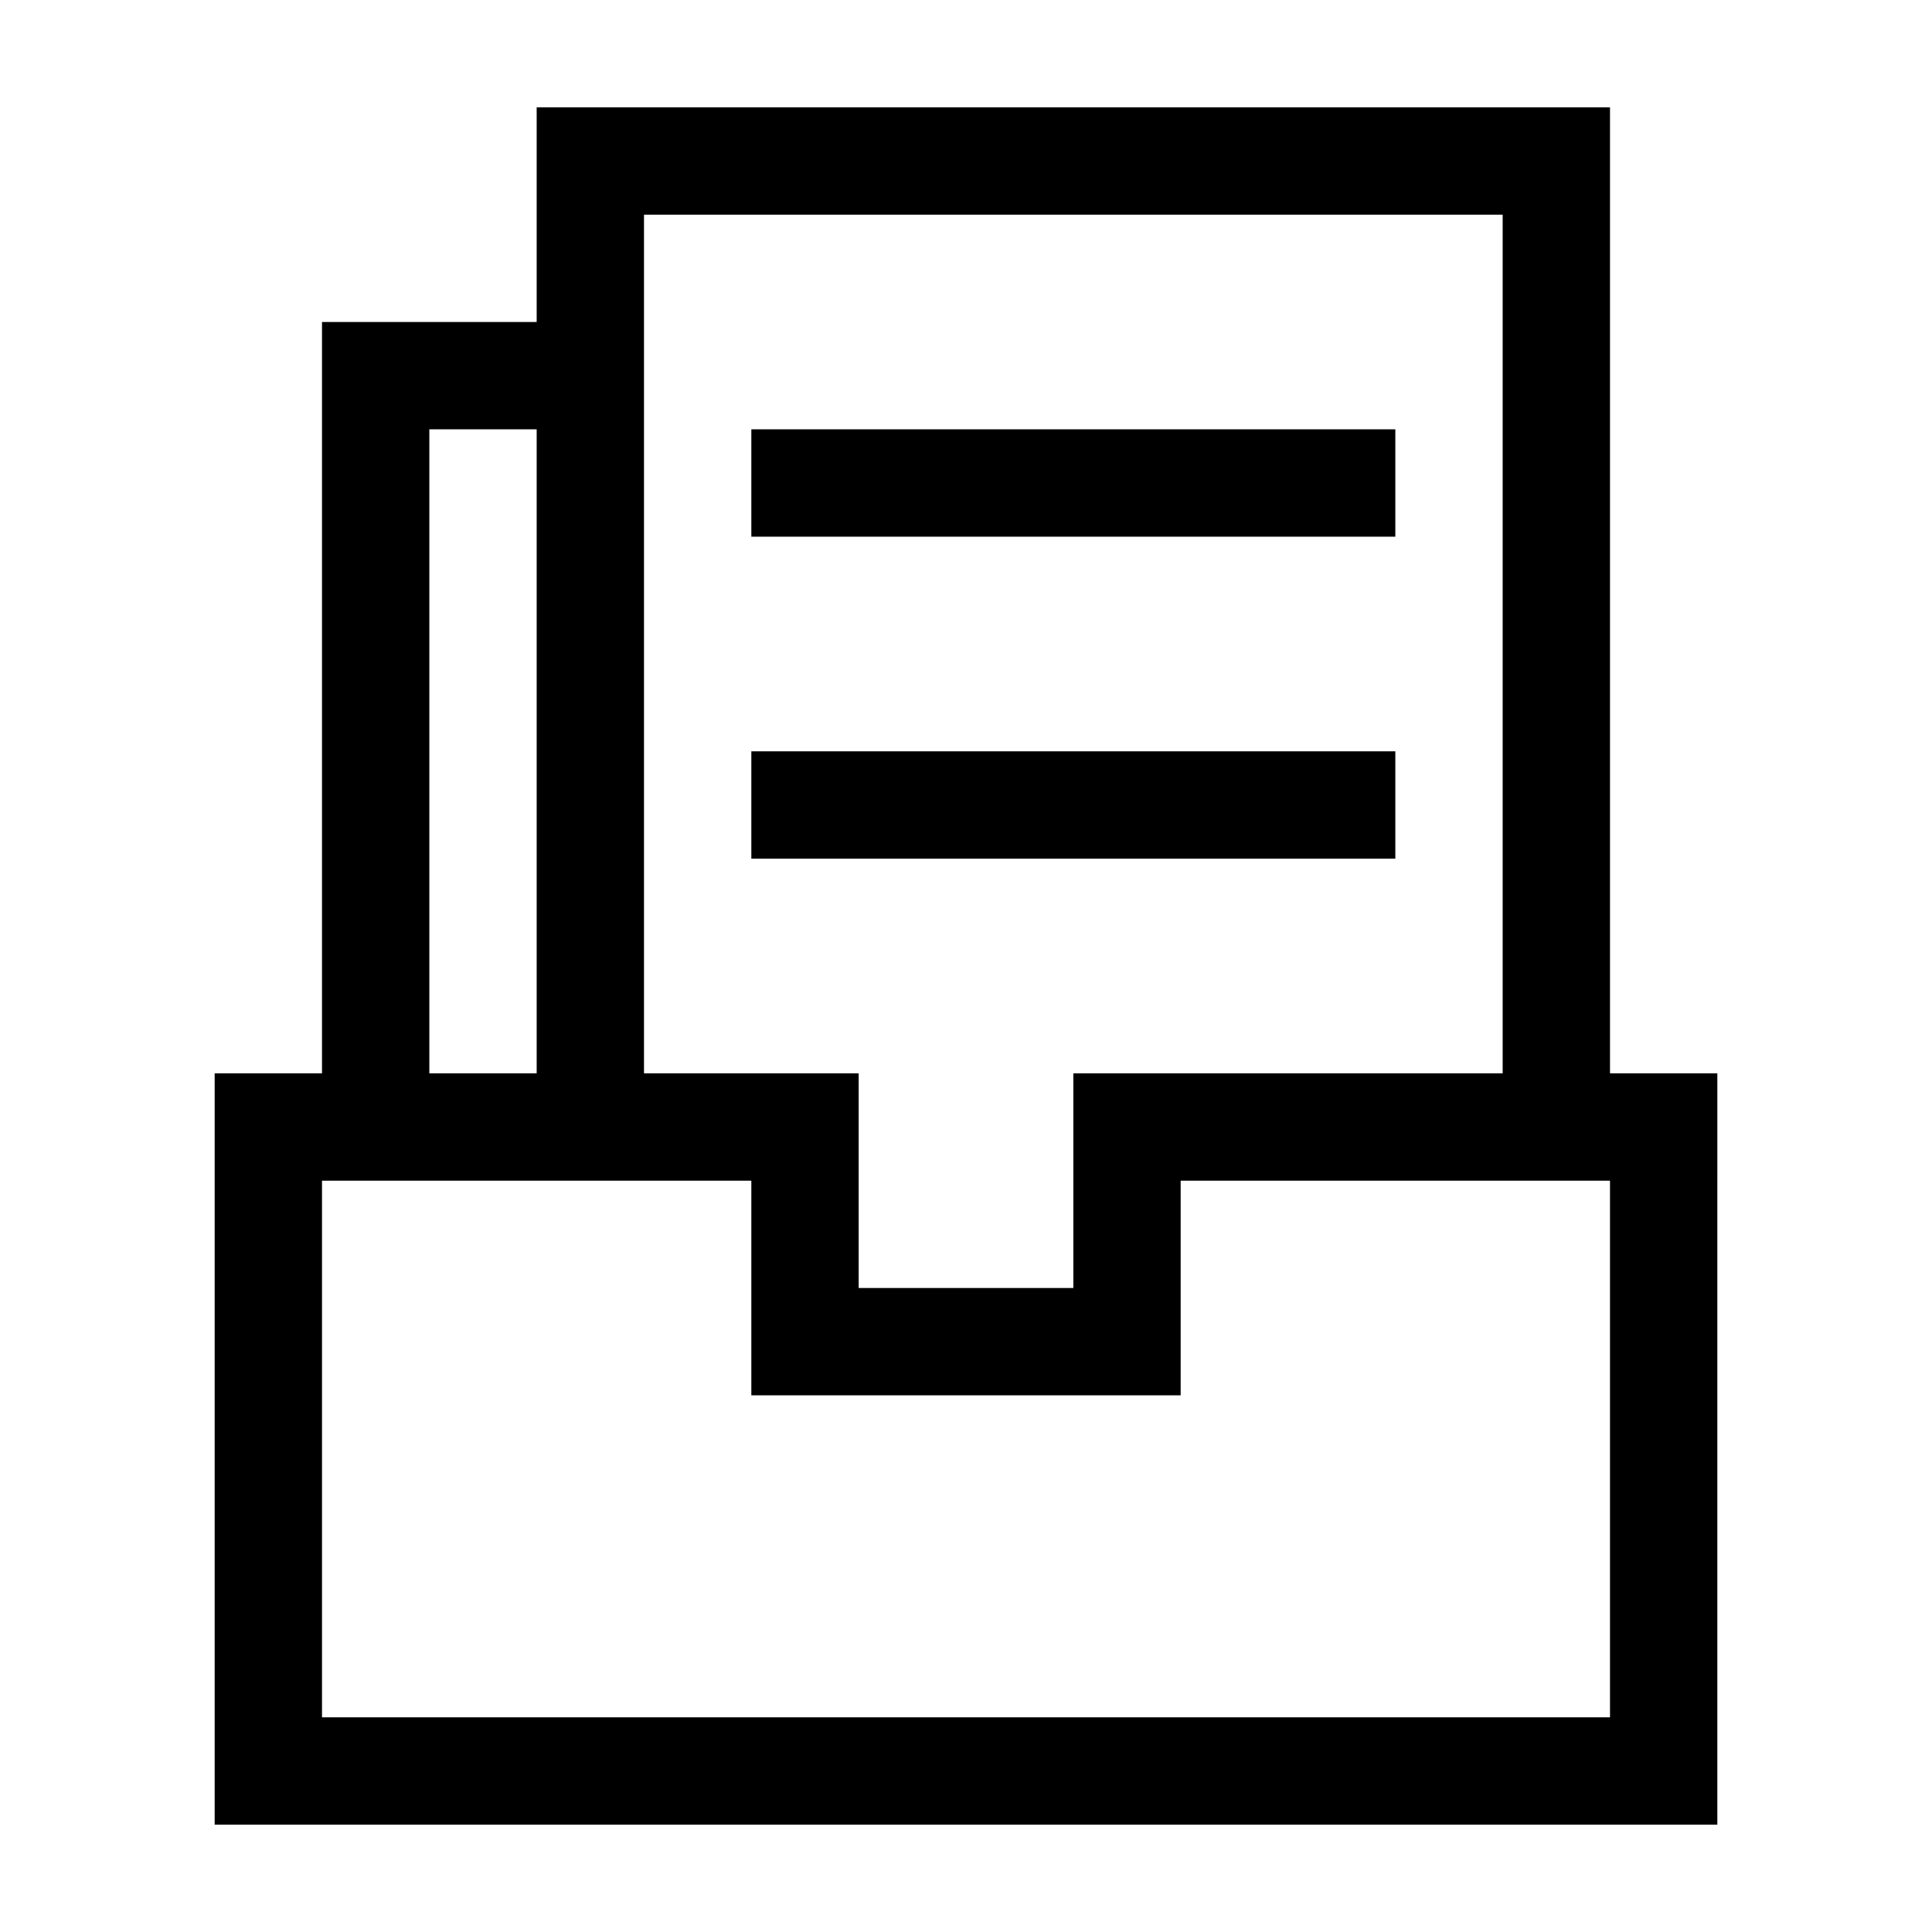 <?xml version="1.0" standalone="no"?><!DOCTYPE svg PUBLIC "-//W3C//DTD SVG 1.1//EN" "http://www.w3.org/Graphics/SVG/1.1/DTD/svg11.dtd"><svg t="1691047366272" class="icon" viewBox="0 0 1024 1024" version="1.1" xmlns="http://www.w3.org/2000/svg" p-id="10065" xmlns:xlink="http://www.w3.org/1999/xlink"><path d="M398.222 398.222h341.333v56.889H398.222V398.222z m0-170.667h341.333v56.889H398.222V227.556zM341.333 56.889h455.111v56.889H341.333V56.889z m227.556 625.778v-113.778h56.889v170.667H398.222v-170.667h56.889v113.778h113.778z m-227.556-113.778h56.889v56.889H113.778v-56.889h56.889V170.667h56.889v398.222h56.889V227.556H227.556V170.667h56.889V56.889h56.889v512z m455.111 0V56.889h56.889v512h56.889v56.889h-284.444v-56.889h170.667z m56.889 341.333v-284.444h56.889v341.333H113.778v-341.333h56.889v284.444h682.667z"></path></svg>